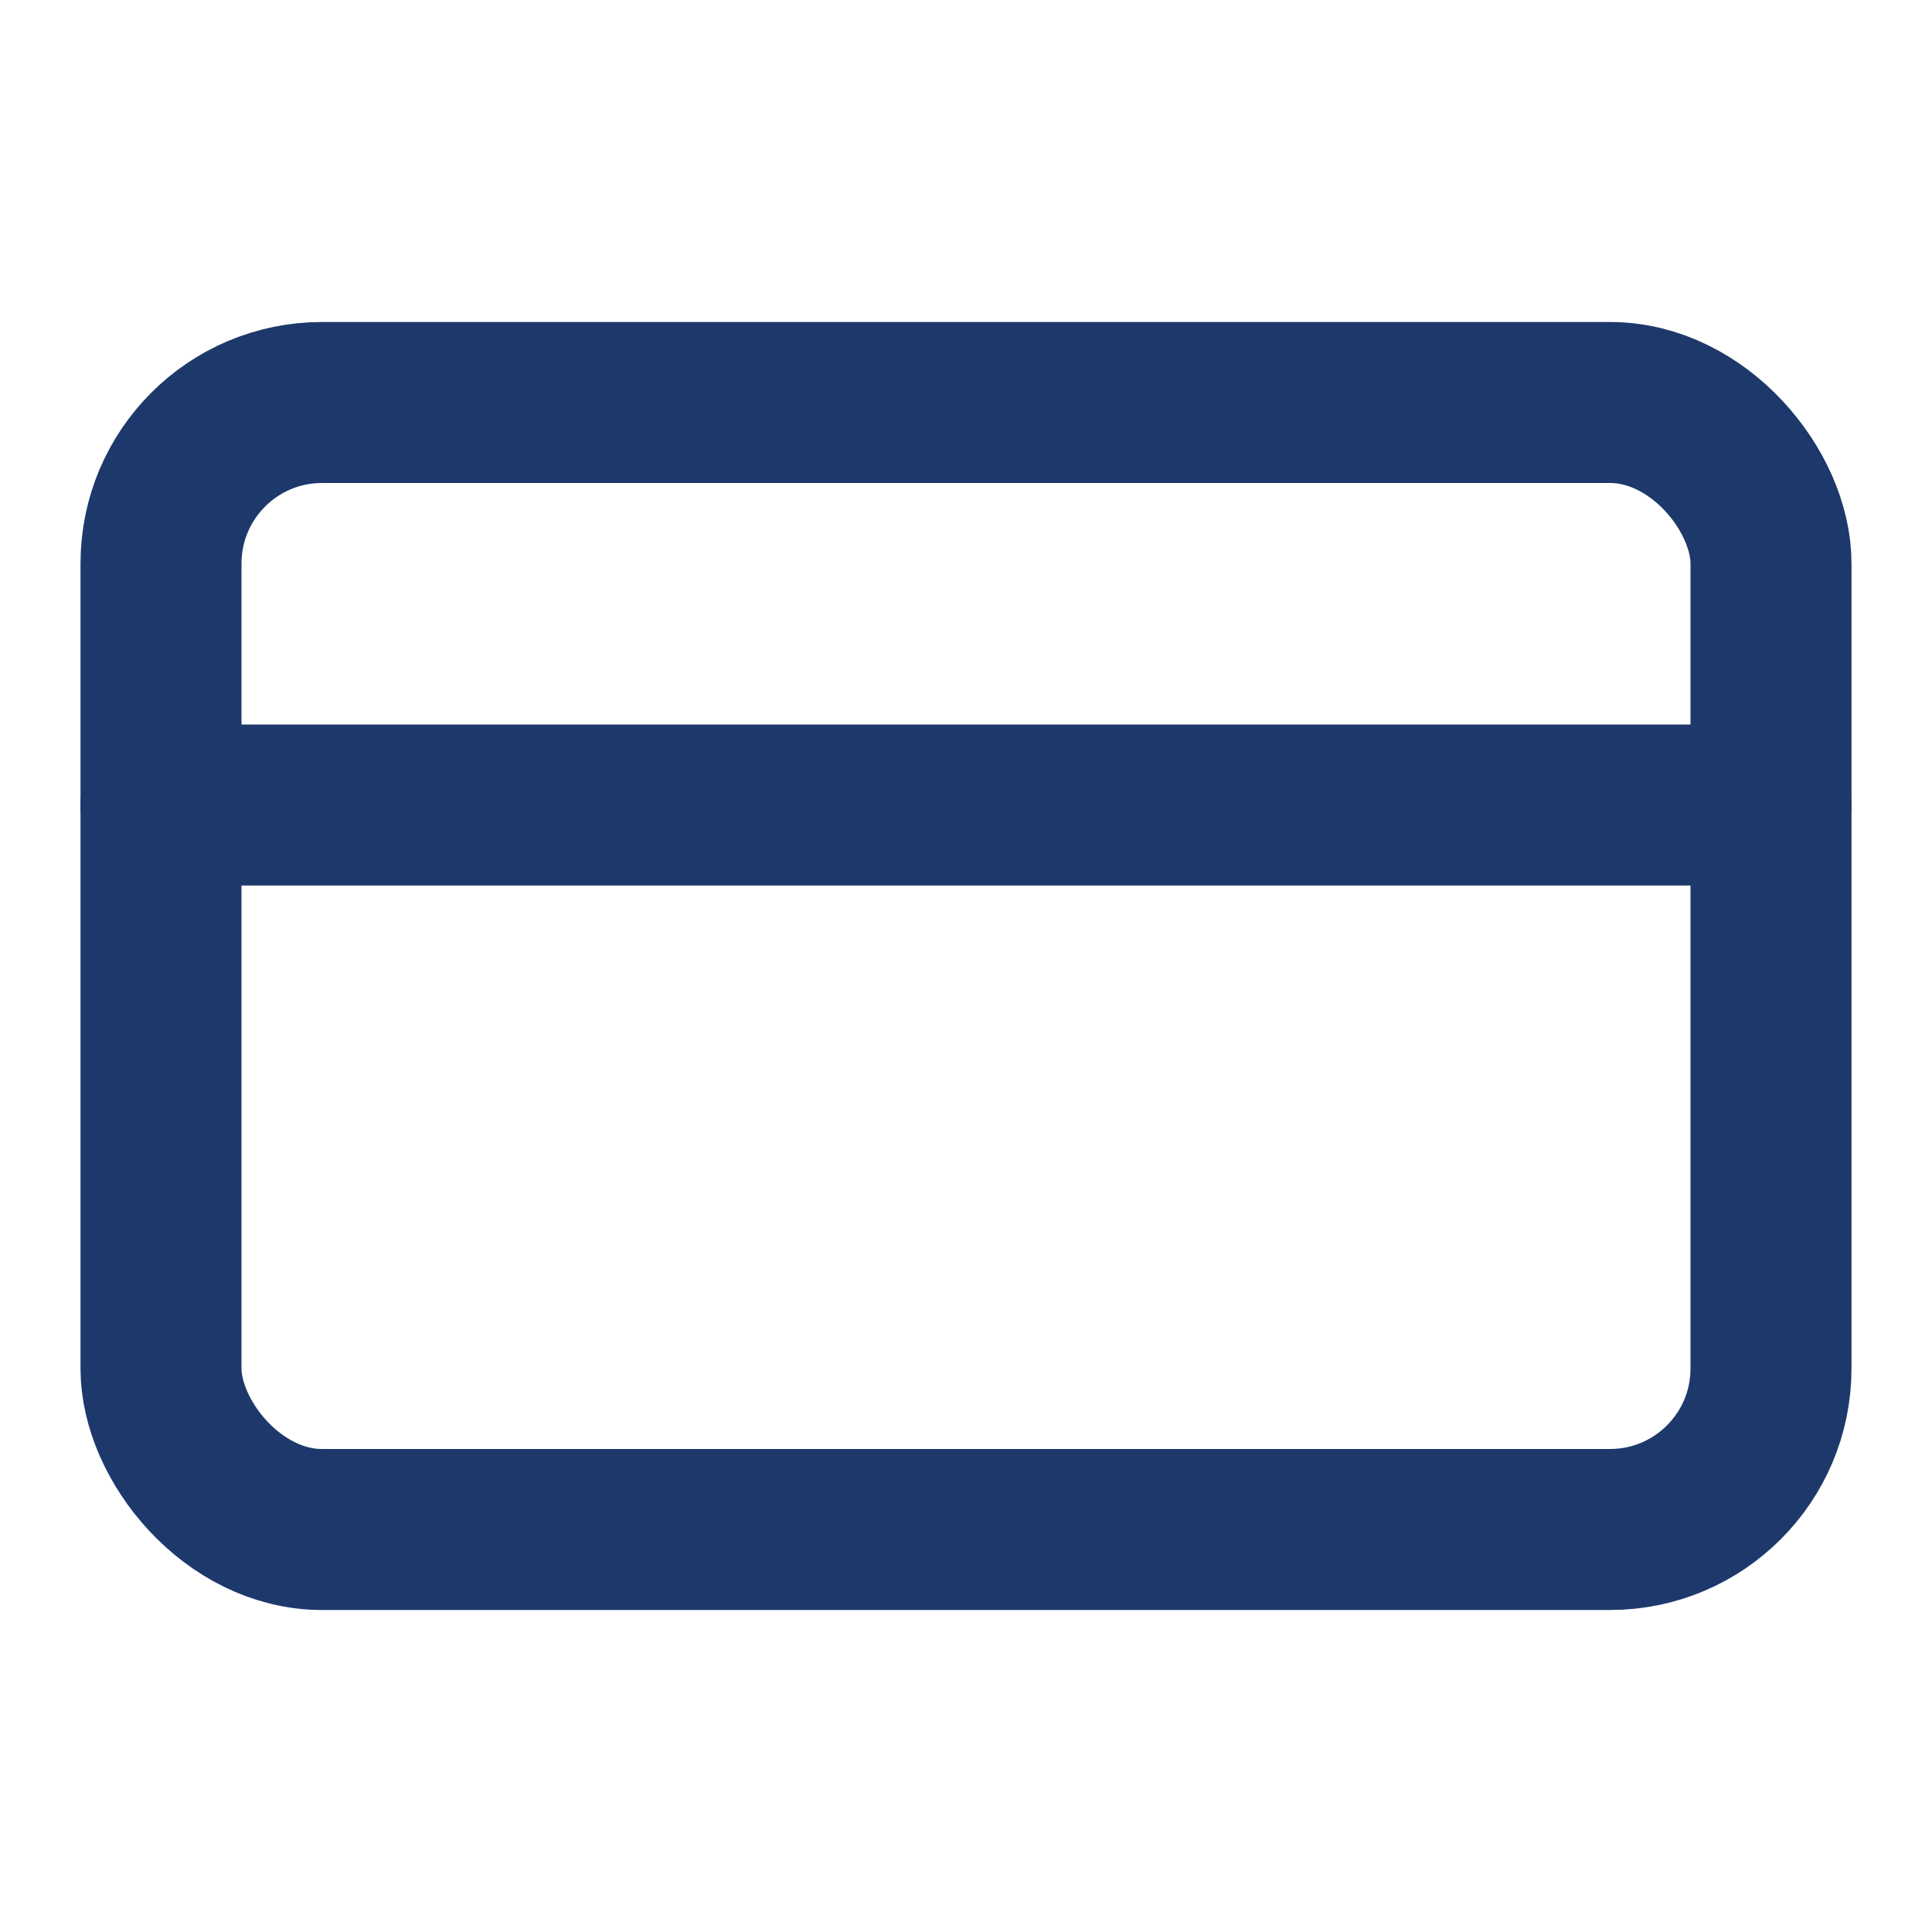 <?xml version="1.0" encoding="UTF-8"?> <svg xmlns="http://www.w3.org/2000/svg" version="1.1" viewBox="0 0 24 24"><defs><style> .cls-1 { fill: none; stroke: #1d396b; stroke-linecap: round; stroke-linejoin: round; stroke-width: 2px; } </style></defs><g><g id="Calque_1"><rect class="cls-1" x="2" y="5" width="20" height="14" rx="2" ry="2"></rect><line class="cls-1" x1="2" y1="10" x2="22" y2="10"></line></g></g></svg> 